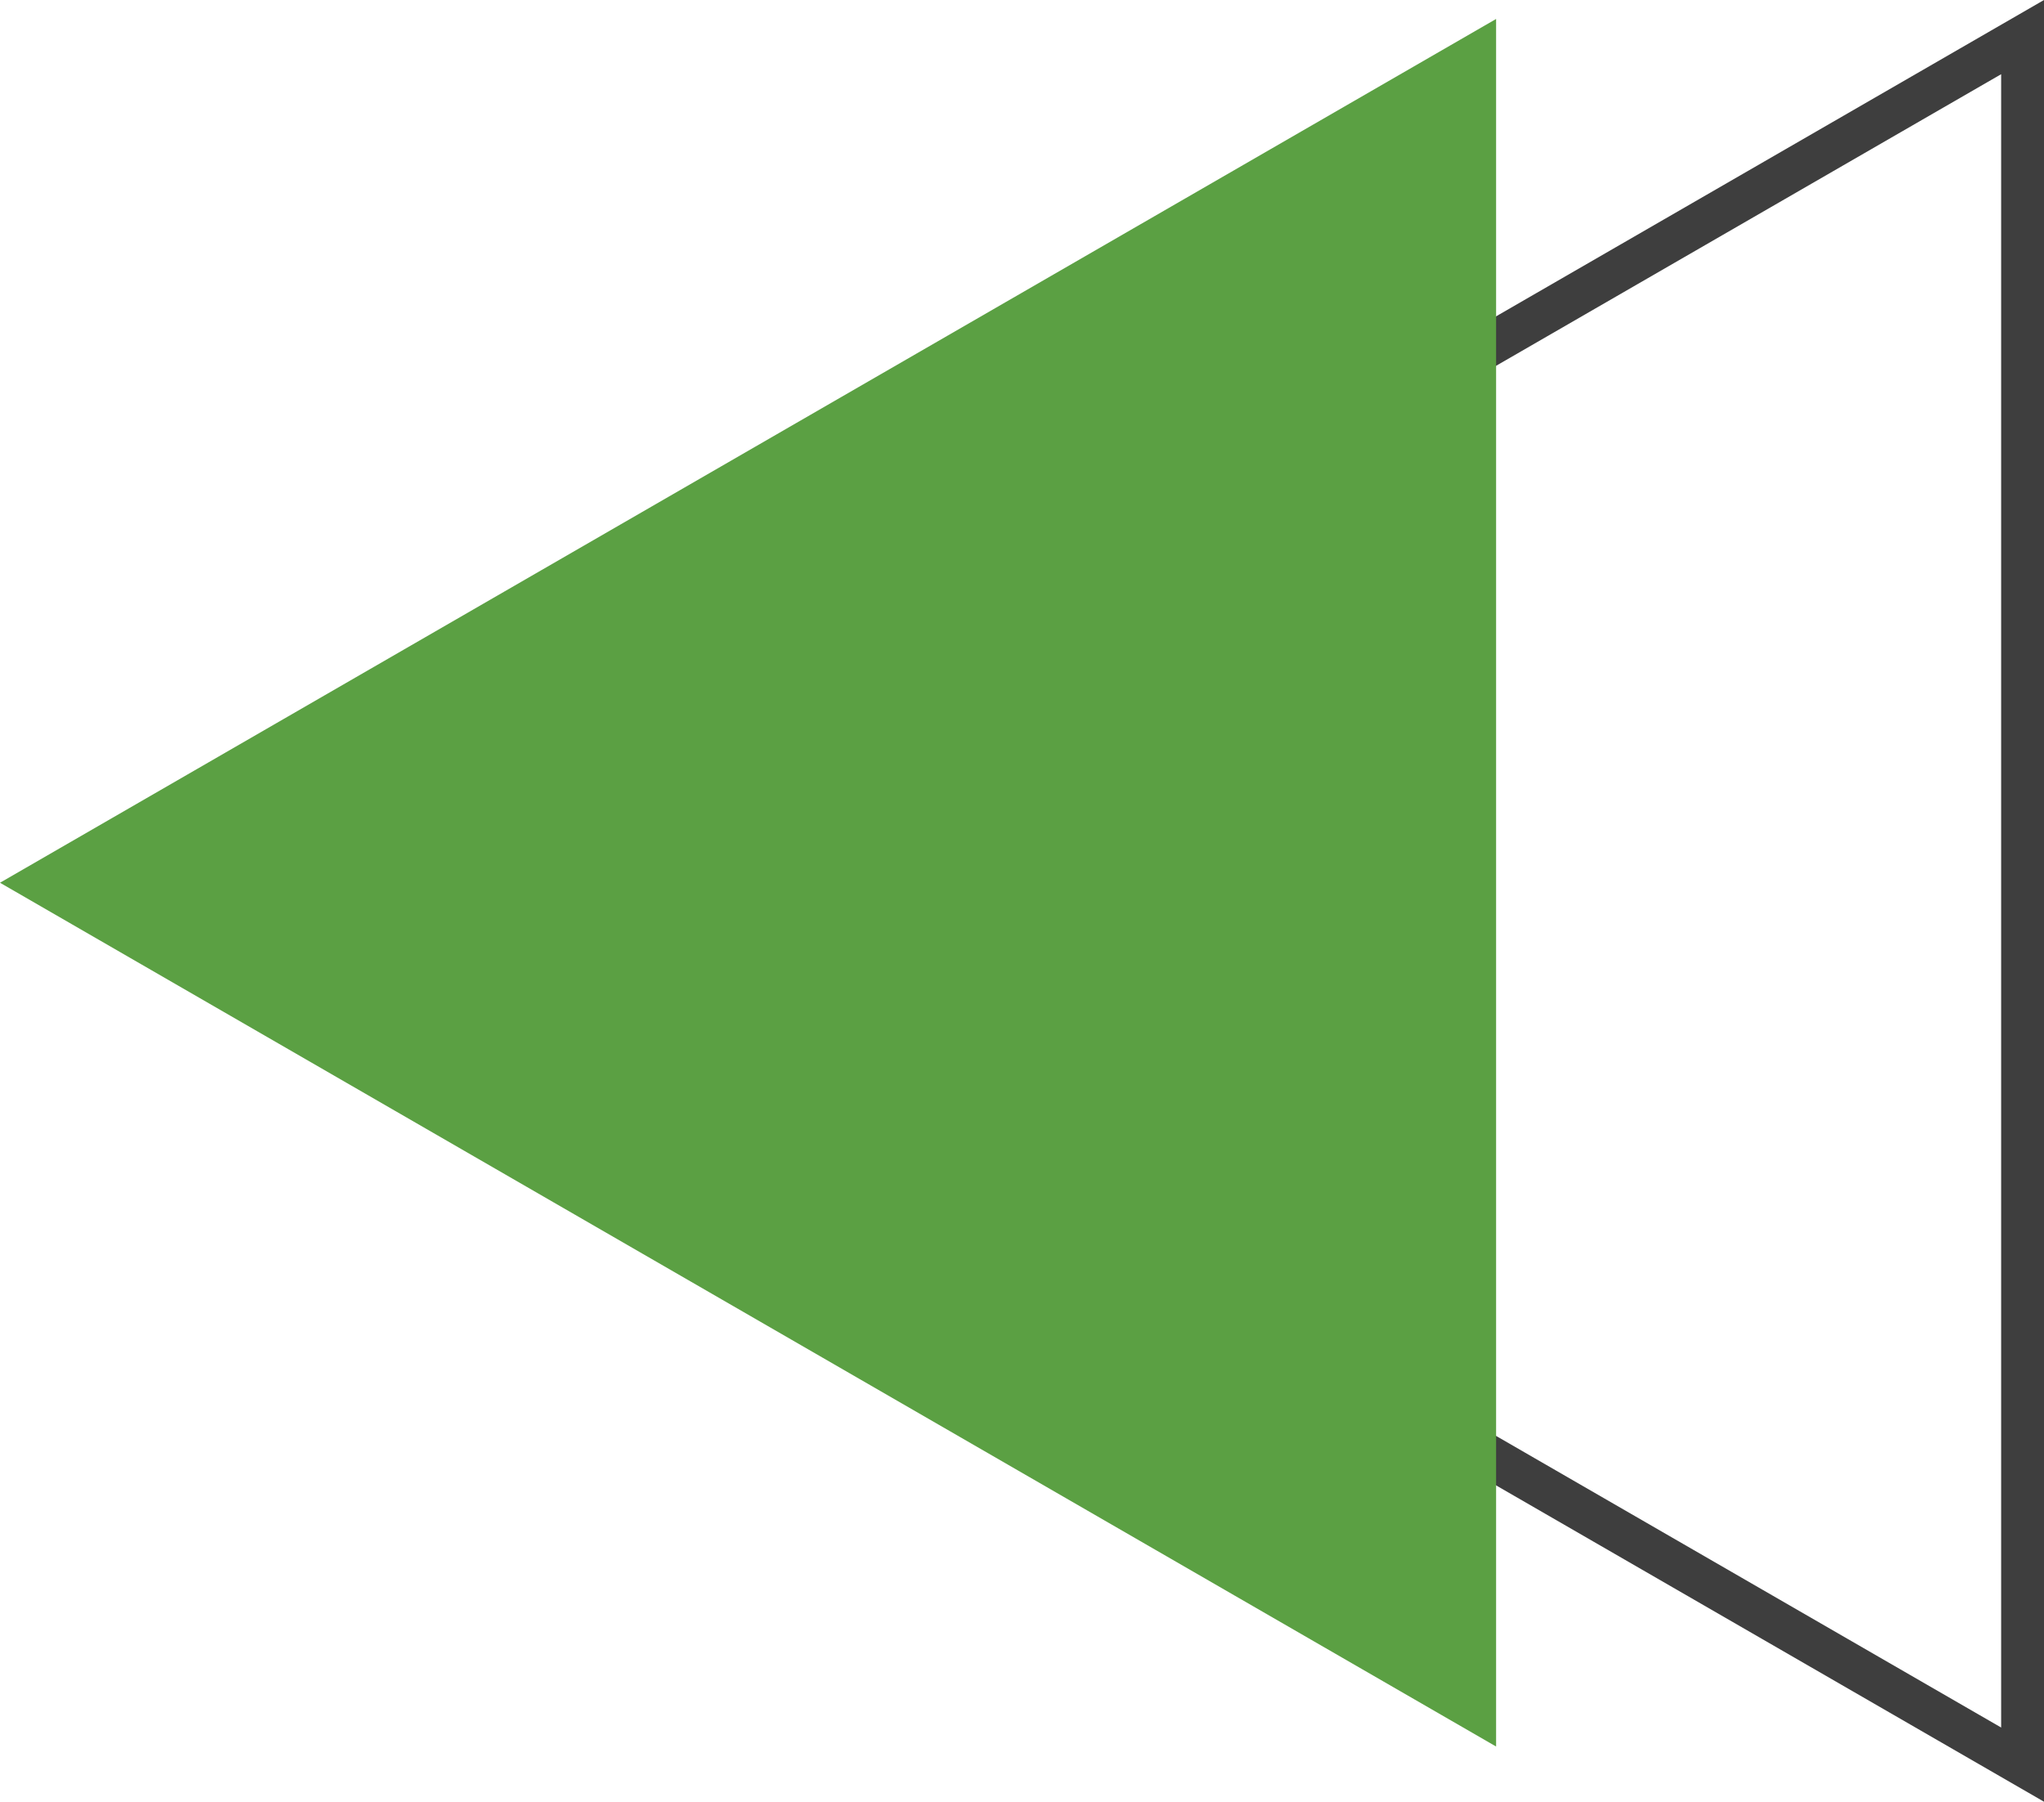 <svg xmlns="http://www.w3.org/2000/svg" viewBox="0 0 288.279 254.107" width="100%" style="vertical-align: middle; max-width: 100%; width: 100%;"><g><g><path d="M288.279,254.107,68.215,127.054,288.279,0ZM80.3,127.054,282.236,243.643V10.465Z" fill="rgb(62,62,62)"></path><polygon points="0 124.499 211.001 246.32 211.001 2.677 0 124.499" fill="rgb(91,160,67)"></polygon></g></g></svg>